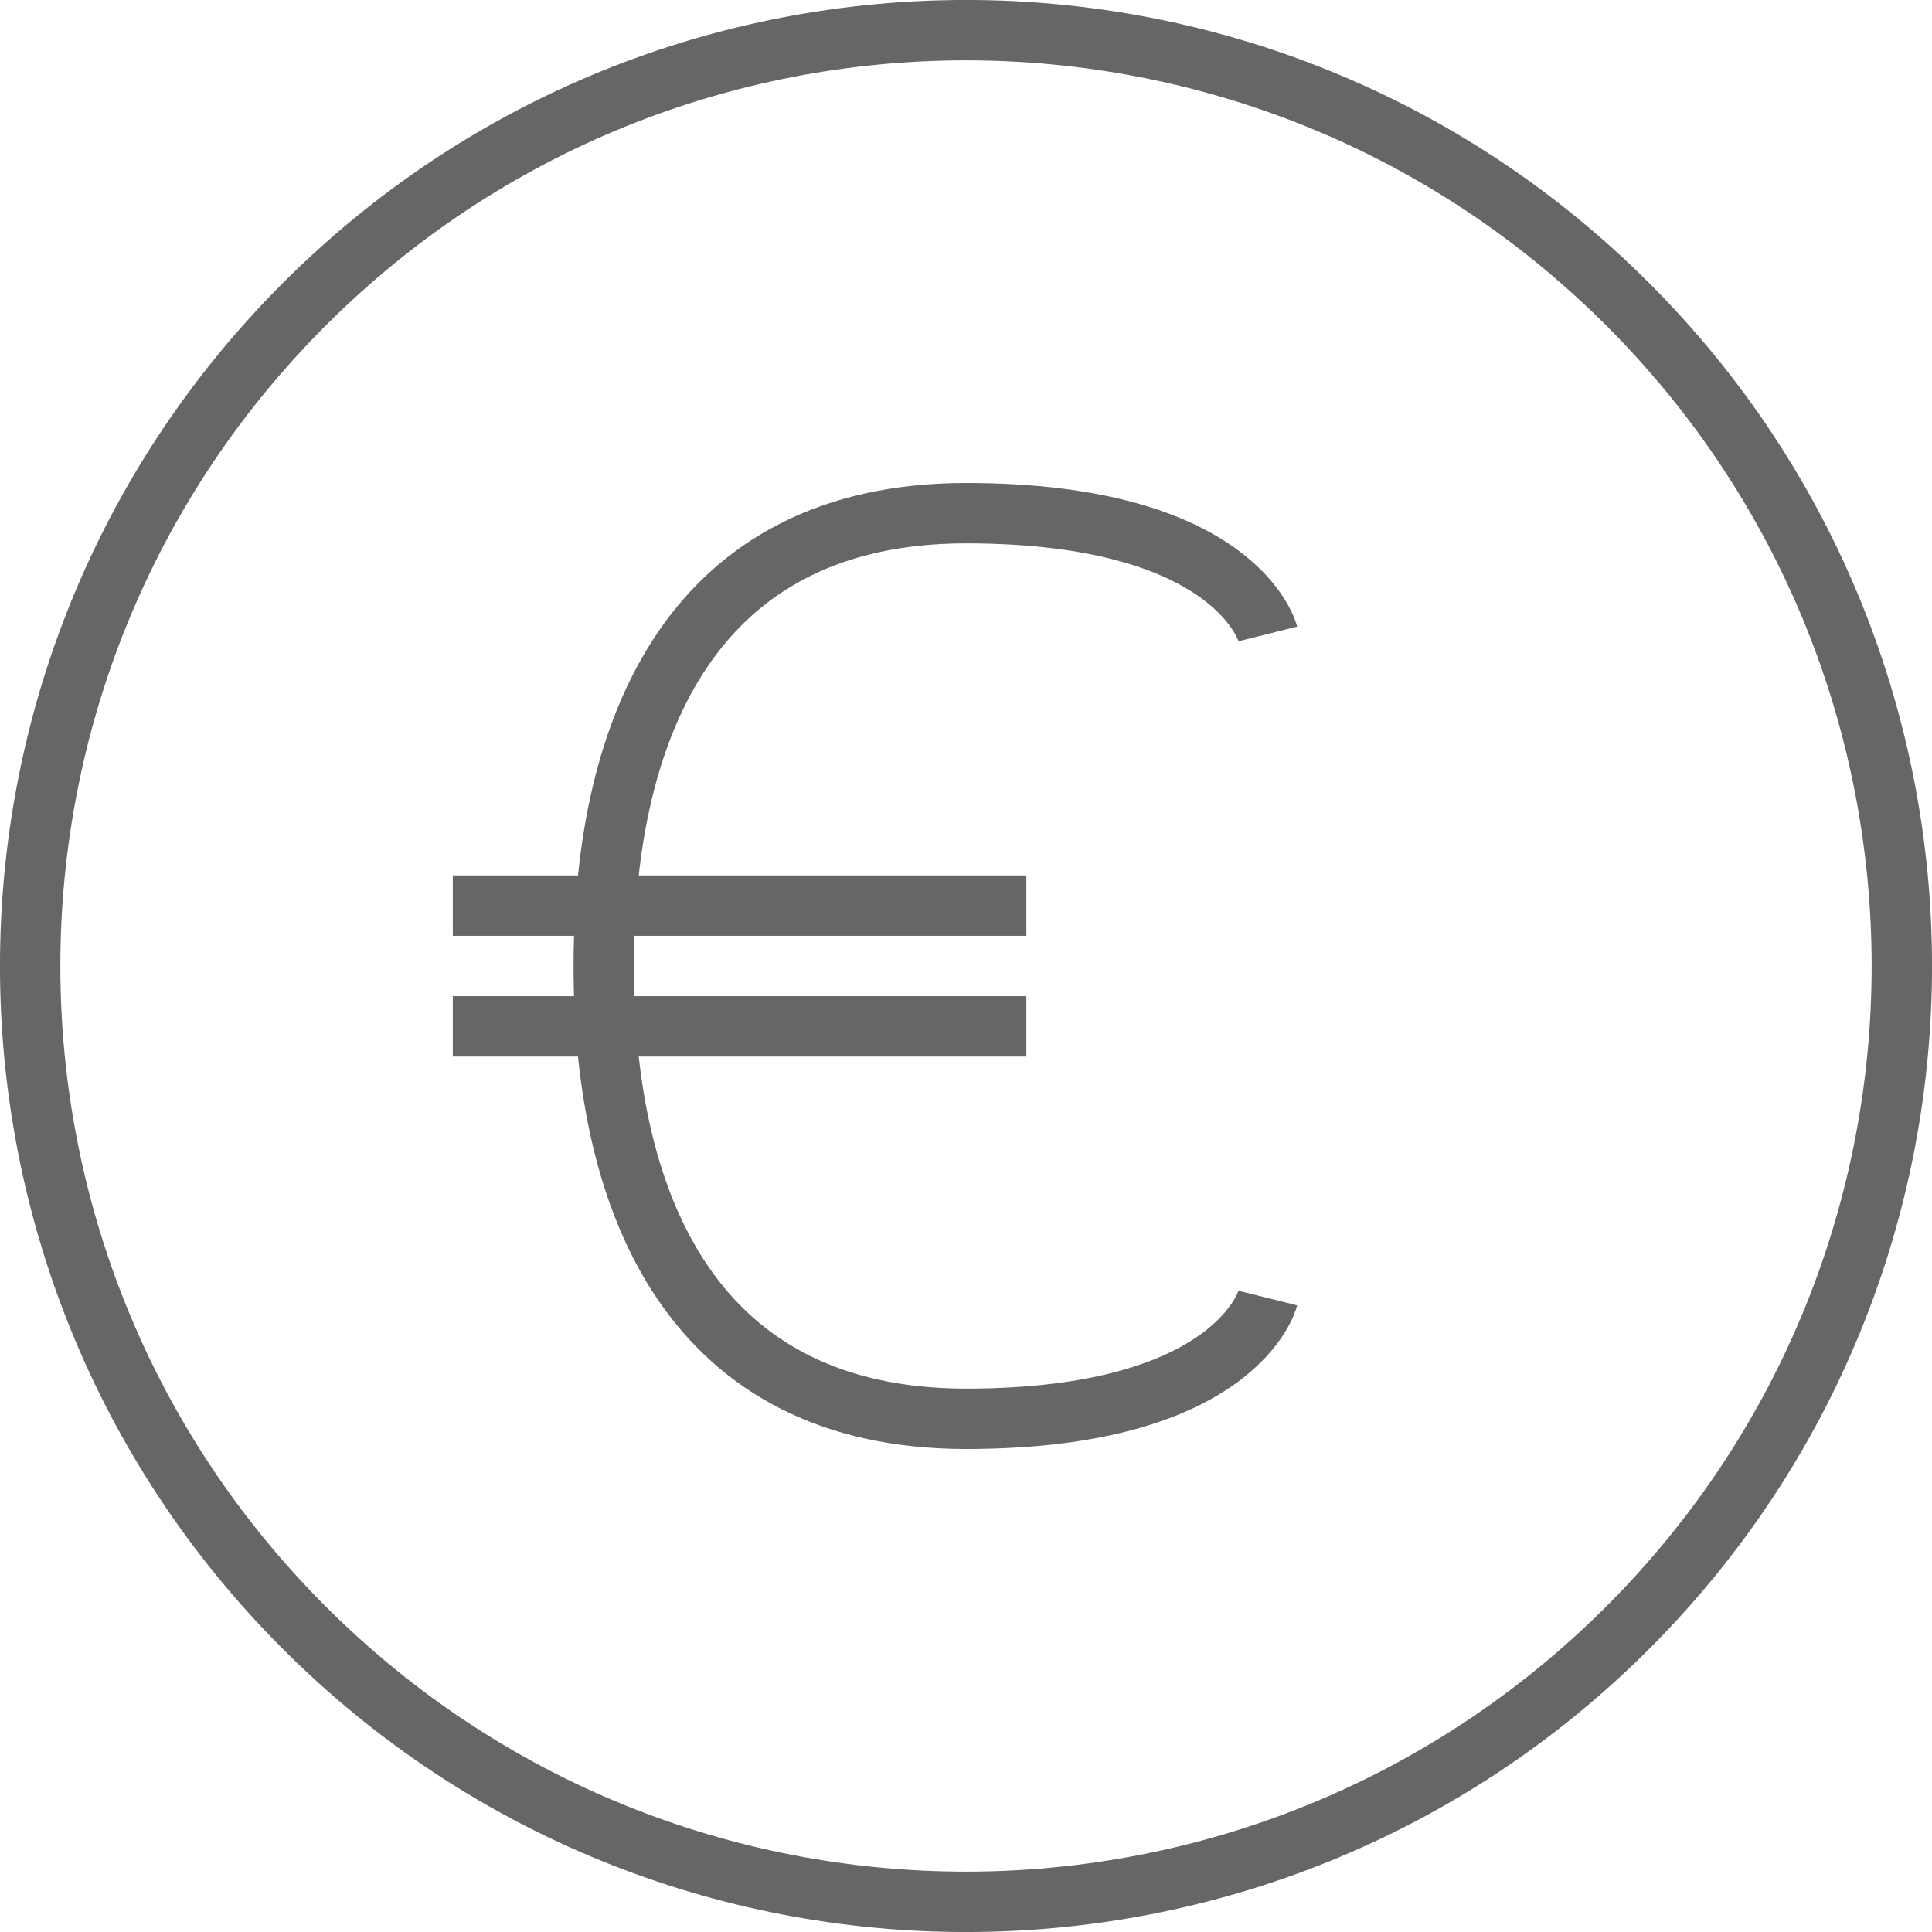 <svg width="16" height="16" viewBox="0 0 16 16" fill="none" xmlns="http://www.w3.org/2000/svg">
<g clip-path="url(#clip0_4826_9776)">
<path d="M13.48 2.52C16.507 5.546 16.507 10.453 13.48 13.48C10.453 16.507 5.546 16.507 2.52 13.48C-0.507 10.454 -0.507 5.547 2.52 2.52C5.546 -0.507 10.453 -0.507 13.48 2.52Z" stroke="#666666" stroke-width="0.5" stroke-miterlimit="10"/>
<path d="M10.5 10.75C10.5 10.75 10.25 11.75 8 11.75C5.75 11.75 5 10 5 8C5 6 5.75 4.25 8 4.25C10.25 4.25 10.5 5.25 10.5 5.25" stroke="#666666" stroke-width="0.5" stroke-miterlimit="10"/>
<path d="M3.75 7.5H8.5" stroke="#666666" stroke-width="0.5" stroke-miterlimit="10"/>
<path d="M3.75 8.5H8.5" stroke="#666666" stroke-width="0.5" stroke-miterlimit="10"/>
</g>
<defs>
<clipPath id="clip0_4826_9776">
<rect width="16" height="16" fill="white"/>
</clipPath>
</defs>
</svg>
